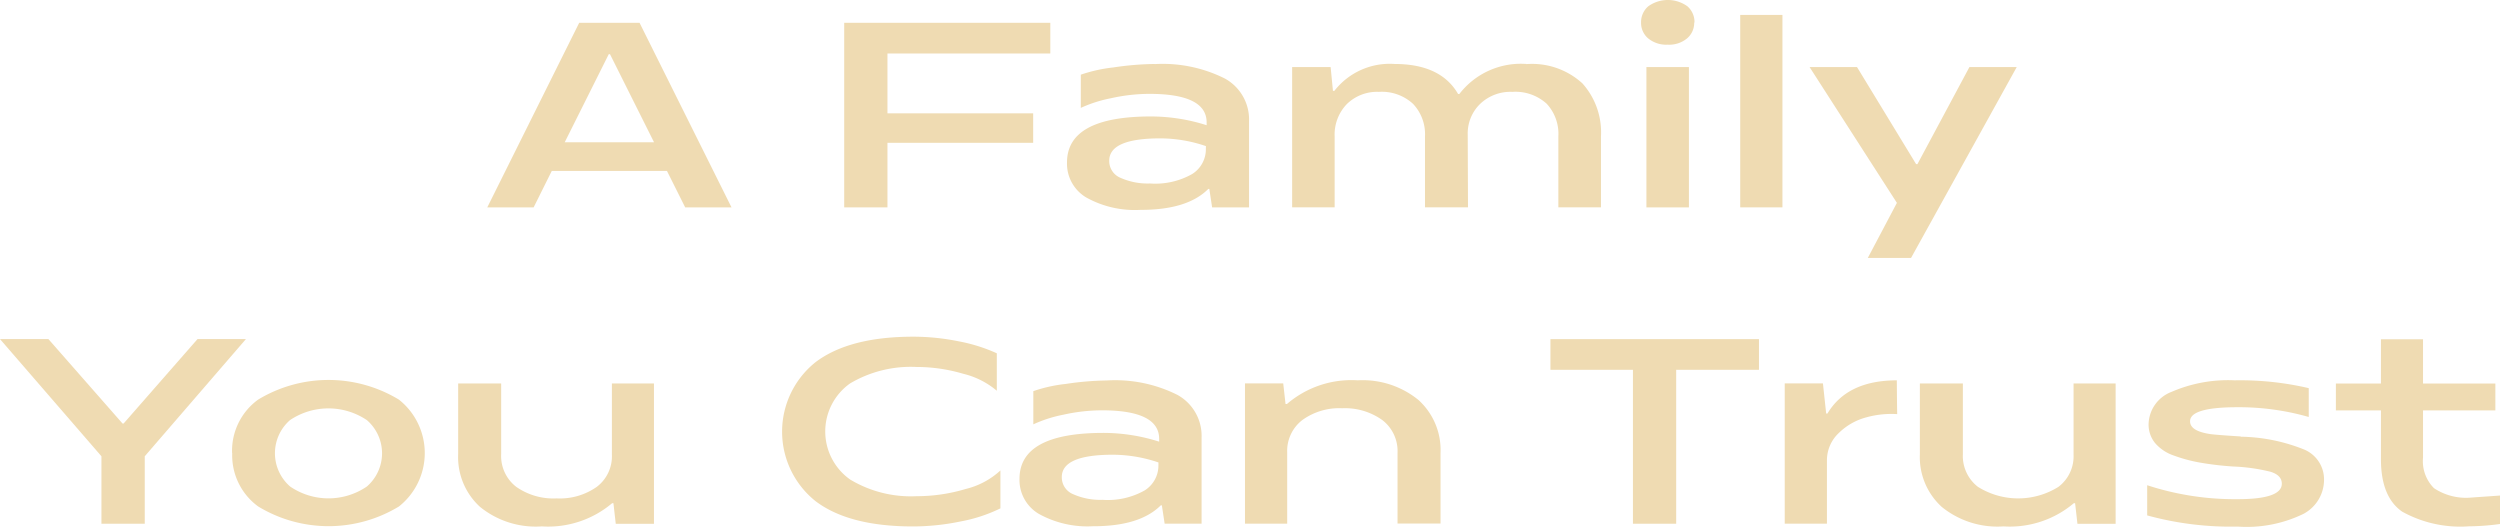 <?xml version="1.0" encoding="UTF-8"?> <svg xmlns="http://www.w3.org/2000/svg" width="179.203" height="37.745" viewBox="0 0 179.203 37.745"><g id="Group_58847" data-name="Group 58847" transform="translate(-946.963 -366.255)"><path id="Path_154825" data-name="Path 154825" d="M988.5,380.611h-3.321L983.874,378h-8.259l-1.3,2.612h-3.323l6.589-13.232h4.327Zm-5.554-4.669-3.156-6.311H979.7l-3.156,6.311Z" transform="translate(10.899 0.51)" fill="#efdbb2"></path><path id="Path_154826" data-name="Path 154826" d="M991.694,380.61h-3.1V367.379h14.773v2.2H991.694v4.29h10.445v2.113H991.694Z" transform="translate(18.883 0.51)" fill="#efdbb2"></path><path id="Path_154827" data-name="Path 154827" d="M1005.841,369.42a9.96,9.96,0,0,1,5.057,1.033,3.346,3.346,0,0,1,1.734,3.054v6.182h-2.647l-.2-1.321h-.074q-1.507,1.511-4.871,1.5a7.16,7.16,0,0,1-3.875-.887,2.815,2.815,0,0,1-1.382-2.509q0-3.282,5.968-3.3a13.194,13.194,0,0,1,4.041.628v-.2q0-2.036-4.06-2.048a12.725,12.725,0,0,0-2.8.314,9.529,9.529,0,0,0-2.16.692v-2.381a10.781,10.781,0,0,1,2.326-.518,21.461,21.461,0,0,1,3-.249Zm3.7,5.877a10.177,10.177,0,0,0-3.268-.554q-3.667,0-3.663,1.606a1.3,1.3,0,0,0,.821,1.227,4.784,4.784,0,0,0,2.1.4,5.358,5.358,0,0,0,3.018-.674,2.089,2.089,0,0,0,.988-1.8Z" transform="translate(23.864 1.431)" fill="#efdbb2"></path><path id="Path_154828" data-name="Path 154828" d="M1027.46,369.42a5.349,5.349,0,0,1,4.031,1.382,5.255,5.255,0,0,1,1.33,3.8v5.085h-3.055V374.6a3.167,3.167,0,0,0-.839-2.342,3.336,3.336,0,0,0-2.464-.849,3.137,3.137,0,0,0-2.307.866,2.948,2.948,0,0,0-.887,2.2l.02,5.211h-3.083V374.6a3.153,3.153,0,0,0-.858-2.333,3.3,3.3,0,0,0-2.445-.858,3.094,3.094,0,0,0-2.308.885,3.143,3.143,0,0,0-.865,2.305v5.085h-3.047V369.632h2.759l.167,1.707h.1a5.027,5.027,0,0,1,4.319-1.929q3.308,0,4.55,2.151h.092a5.563,5.563,0,0,1,4.816-2.151Z" transform="translate(28.902 1.431)" fill="#efdbb2"></path><path id="Path_154829" data-name="Path 154829" d="M1031.7,367.87a1.45,1.45,0,0,1-.509,1.135,2.007,2.007,0,0,1-1.393.452,2.042,2.042,0,0,1-1.4-.452,1.453,1.453,0,0,1-.506-1.135,1.493,1.493,0,0,1,.516-1.163,2.4,2.4,0,0,1,2.806,0,1.49,1.49,0,0,1,.507,1.163Zm-3.425,3.194h3.047v10.057h-3.047Z" transform="translate(36.705)" fill="#efdbb2"></path><rect id="Rectangle_19985" data-name="Rectangle 19985" width="3.026" height="13.794" transform="translate(1071.704 367.325)" fill="#efdbb2"></rect><path id="Path_154830" data-name="Path 154830" d="M1051.048,369.563l-7.576,13.683h-3.1l2.087-3.949-6.258-9.733h3.4l4.236,6.957h.093l3.727-6.957Z" transform="translate(40.476 1.5)" fill="#efdbb2"></path><path id="Path_154831" data-name="Path 154831" d="M954.234,396.21v-4.835l-7.271-8.4h3.47l5.314,6.054h.074l5.3-6.054h3.47l-7.252,8.4v4.835Z" transform="translate(0 7.586)" fill="#efdbb2"></path><path id="Path_154832" data-name="Path 154832" d="M958.408,390.213a4.529,4.529,0,0,1,1.865-3.811,9.737,9.737,0,0,1,10.094,0,4.885,4.885,0,0,1,0,7.66,9.721,9.721,0,0,1-10.085,0,4.532,4.532,0,0,1-1.865-3.811Zm9.66-2.343a4.934,4.934,0,0,0-5.508,0,3.154,3.154,0,0,0,.009,4.76,4.877,4.877,0,0,0,5.5,0,3.146,3.146,0,0,0,0-4.76" transform="translate(5.191 8.499)" fill="#efdbb2"></path><path id="Path_154833" data-name="Path 154833" d="M975.5,395.414a6.33,6.33,0,0,1-4.374-1.4,4.823,4.823,0,0,1-1.568-3.782v-5.066h3.082v5.066a2.79,2.79,0,0,0,1.079,2.343,4.645,4.645,0,0,0,2.9.83,4.6,4.6,0,0,0,2.878-.83,2.742,2.742,0,0,0,1.08-2.307v-5.1h3.016v10.056h-2.739l-.167-1.475h-.092a7.107,7.107,0,0,1-5.066,1.66Z" transform="translate(10.247 8.576)" fill="#efdbb2"></path><path id="Path_154834" data-name="Path 154834" d="M1001.153,395.177a10.989,10.989,0,0,1-2.816.923,16.9,16.9,0,0,1-3.432.359q-4.594,0-6.984-1.818a6.374,6.374,0,0,1,.019-9.966q2.409-1.812,6.976-1.817a16.41,16.41,0,0,1,3.275.333,11.846,11.846,0,0,1,2.731.858v2.685a5.852,5.852,0,0,0-2.407-1.217,11.782,11.782,0,0,0-3.35-.488,8.542,8.542,0,0,0-4.762,1.18,4.219,4.219,0,0,0,.01,6.891,8.459,8.459,0,0,0,4.762,1.192,12.223,12.223,0,0,0,3.515-.517,5.612,5.612,0,0,0,2.49-1.329v2.721Z" transform="translate(17.494 7.531)" fill="#efdbb2"></path><path id="Path_154835" data-name="Path 154835" d="M1003.5,385.02a9.961,9.961,0,0,1,5.057,1.033,3.351,3.351,0,0,1,1.734,3.055v6.179h-2.648l-.2-1.318h-.074q-1.507,1.511-4.871,1.5a7.17,7.17,0,0,1-3.875-.887,2.817,2.817,0,0,1-1.384-2.509q0-3.279,5.97-3.294a13.2,13.2,0,0,1,4.041.628v-.2q0-2.034-4.06-2.047a12.789,12.789,0,0,0-2.8.313,9.5,9.5,0,0,0-2.16.692v-2.379a10.6,10.6,0,0,1,2.326-.517,21.226,21.226,0,0,1,3-.249Zm3.7,5.877a10.243,10.243,0,0,0-3.266-.554q-3.667,0-3.663,1.608a1.3,1.3,0,0,0,.821,1.225,4.782,4.782,0,0,0,2.1.4,5.37,5.37,0,0,0,3.018-.674,2.1,2.1,0,0,0,.987-1.8Z" transform="translate(22.803 8.507)" fill="#efdbb2"></path><path id="Path_154836" data-name="Path 154836" d="M1016.422,385.011a6.326,6.326,0,0,1,4.374,1.411,4.838,4.838,0,0,1,1.579,3.792v5.064h-3.082v-5.064a2.8,2.8,0,0,0-1.089-2.353,4.591,4.591,0,0,0-2.879-.849,4.512,4.512,0,0,0-2.861.849,2.789,2.789,0,0,0-1.08,2.326v5.1h-3.026V385.232h2.741l.166,1.477h.1a7.085,7.085,0,0,1,5.067-1.7Z" transform="translate(27.847 8.507)" fill="#efdbb2"></path><path id="Path_154837" data-name="Path 154837" d="M1023.421,382.98h14.947v2.195h-5.934V396.21h-3.1V385.175h-5.913Z" transform="translate(34.68 7.586)" fill="#efdbb2"></path><path id="Path_154838" data-name="Path 154838" d="M1043.009,385q.016,2.076.028,2.436a6.7,6.7,0,0,0-2.214.231,4.437,4.437,0,0,0-1.966,1.116,2.683,2.683,0,0,0-.857,1.964v4.539h-3.026V385.235h2.739l.232,2.159h.092q1.424-2.381,4.983-2.38Z" transform="translate(39.92 8.504)" fill="#efdbb2"></path><path id="Path_154839" data-name="Path 154839" d="M1047.581,395.414a6.331,6.331,0,0,1-4.374-1.4,4.823,4.823,0,0,1-1.568-3.782v-5.066h3.082v5.066a2.789,2.789,0,0,0,1.078,2.343,5.44,5.44,0,0,0,5.776,0,2.742,2.742,0,0,0,1.08-2.307v-5.1h3.016v10.056h-2.738l-.167-1.475h-.092a7.108,7.108,0,0,1-5.066,1.66Z" transform="translate(42.943 8.576)" fill="#efdbb2"></path><path id="Path_154840" data-name="Path 154840" d="M1059.556,389.051a12.688,12.688,0,0,1,4.439.878,2.318,2.318,0,0,1,1.531,2.205,2.77,2.77,0,0,1-1.467,2.445,9.291,9.291,0,0,1-4.733.914,22.618,22.618,0,0,1-6.477-.8V392.53a20.23,20.23,0,0,0,6.477,1c2.112,0,3.173-.369,3.173-1.108,0-.406-.268-.69-.811-.858a13.232,13.232,0,0,0-2.714-.378,22.325,22.325,0,0,1-2.334-.278,10.927,10.927,0,0,1-1.882-.506,3.066,3.066,0,0,1-1.348-.9,2.1,2.1,0,0,1-.461-1.355,2.538,2.538,0,0,1,1.643-2.308,10.166,10.166,0,0,1,4.521-.829,21.662,21.662,0,0,1,5.316.561v2.067a18.218,18.218,0,0,0-5.1-.7q-3.421,0-3.406,1.015,0,.7,1.468.913c.266.036.987.094,2.159.167Z" transform="translate(48.027 8.507)" fill="#efdbb2"></path><path id="Path_154841" data-name="Path 154841" d="M1073.918,394.187v2.039a16.76,16.76,0,0,1-2.222.166,8.573,8.573,0,0,1-4.79-1.051q-1.522-1.053-1.522-3.756v-3.5h-3.23v-1.929h3.23v-3.173h3.016v3.173h5.186v1.929H1068.4v3.387a2.737,2.737,0,0,0,.785,2.186,4.145,4.145,0,0,0,2.685.673Z" transform="translate(52.248 7.589)" fill="#efdbb2"></path></g></svg> 